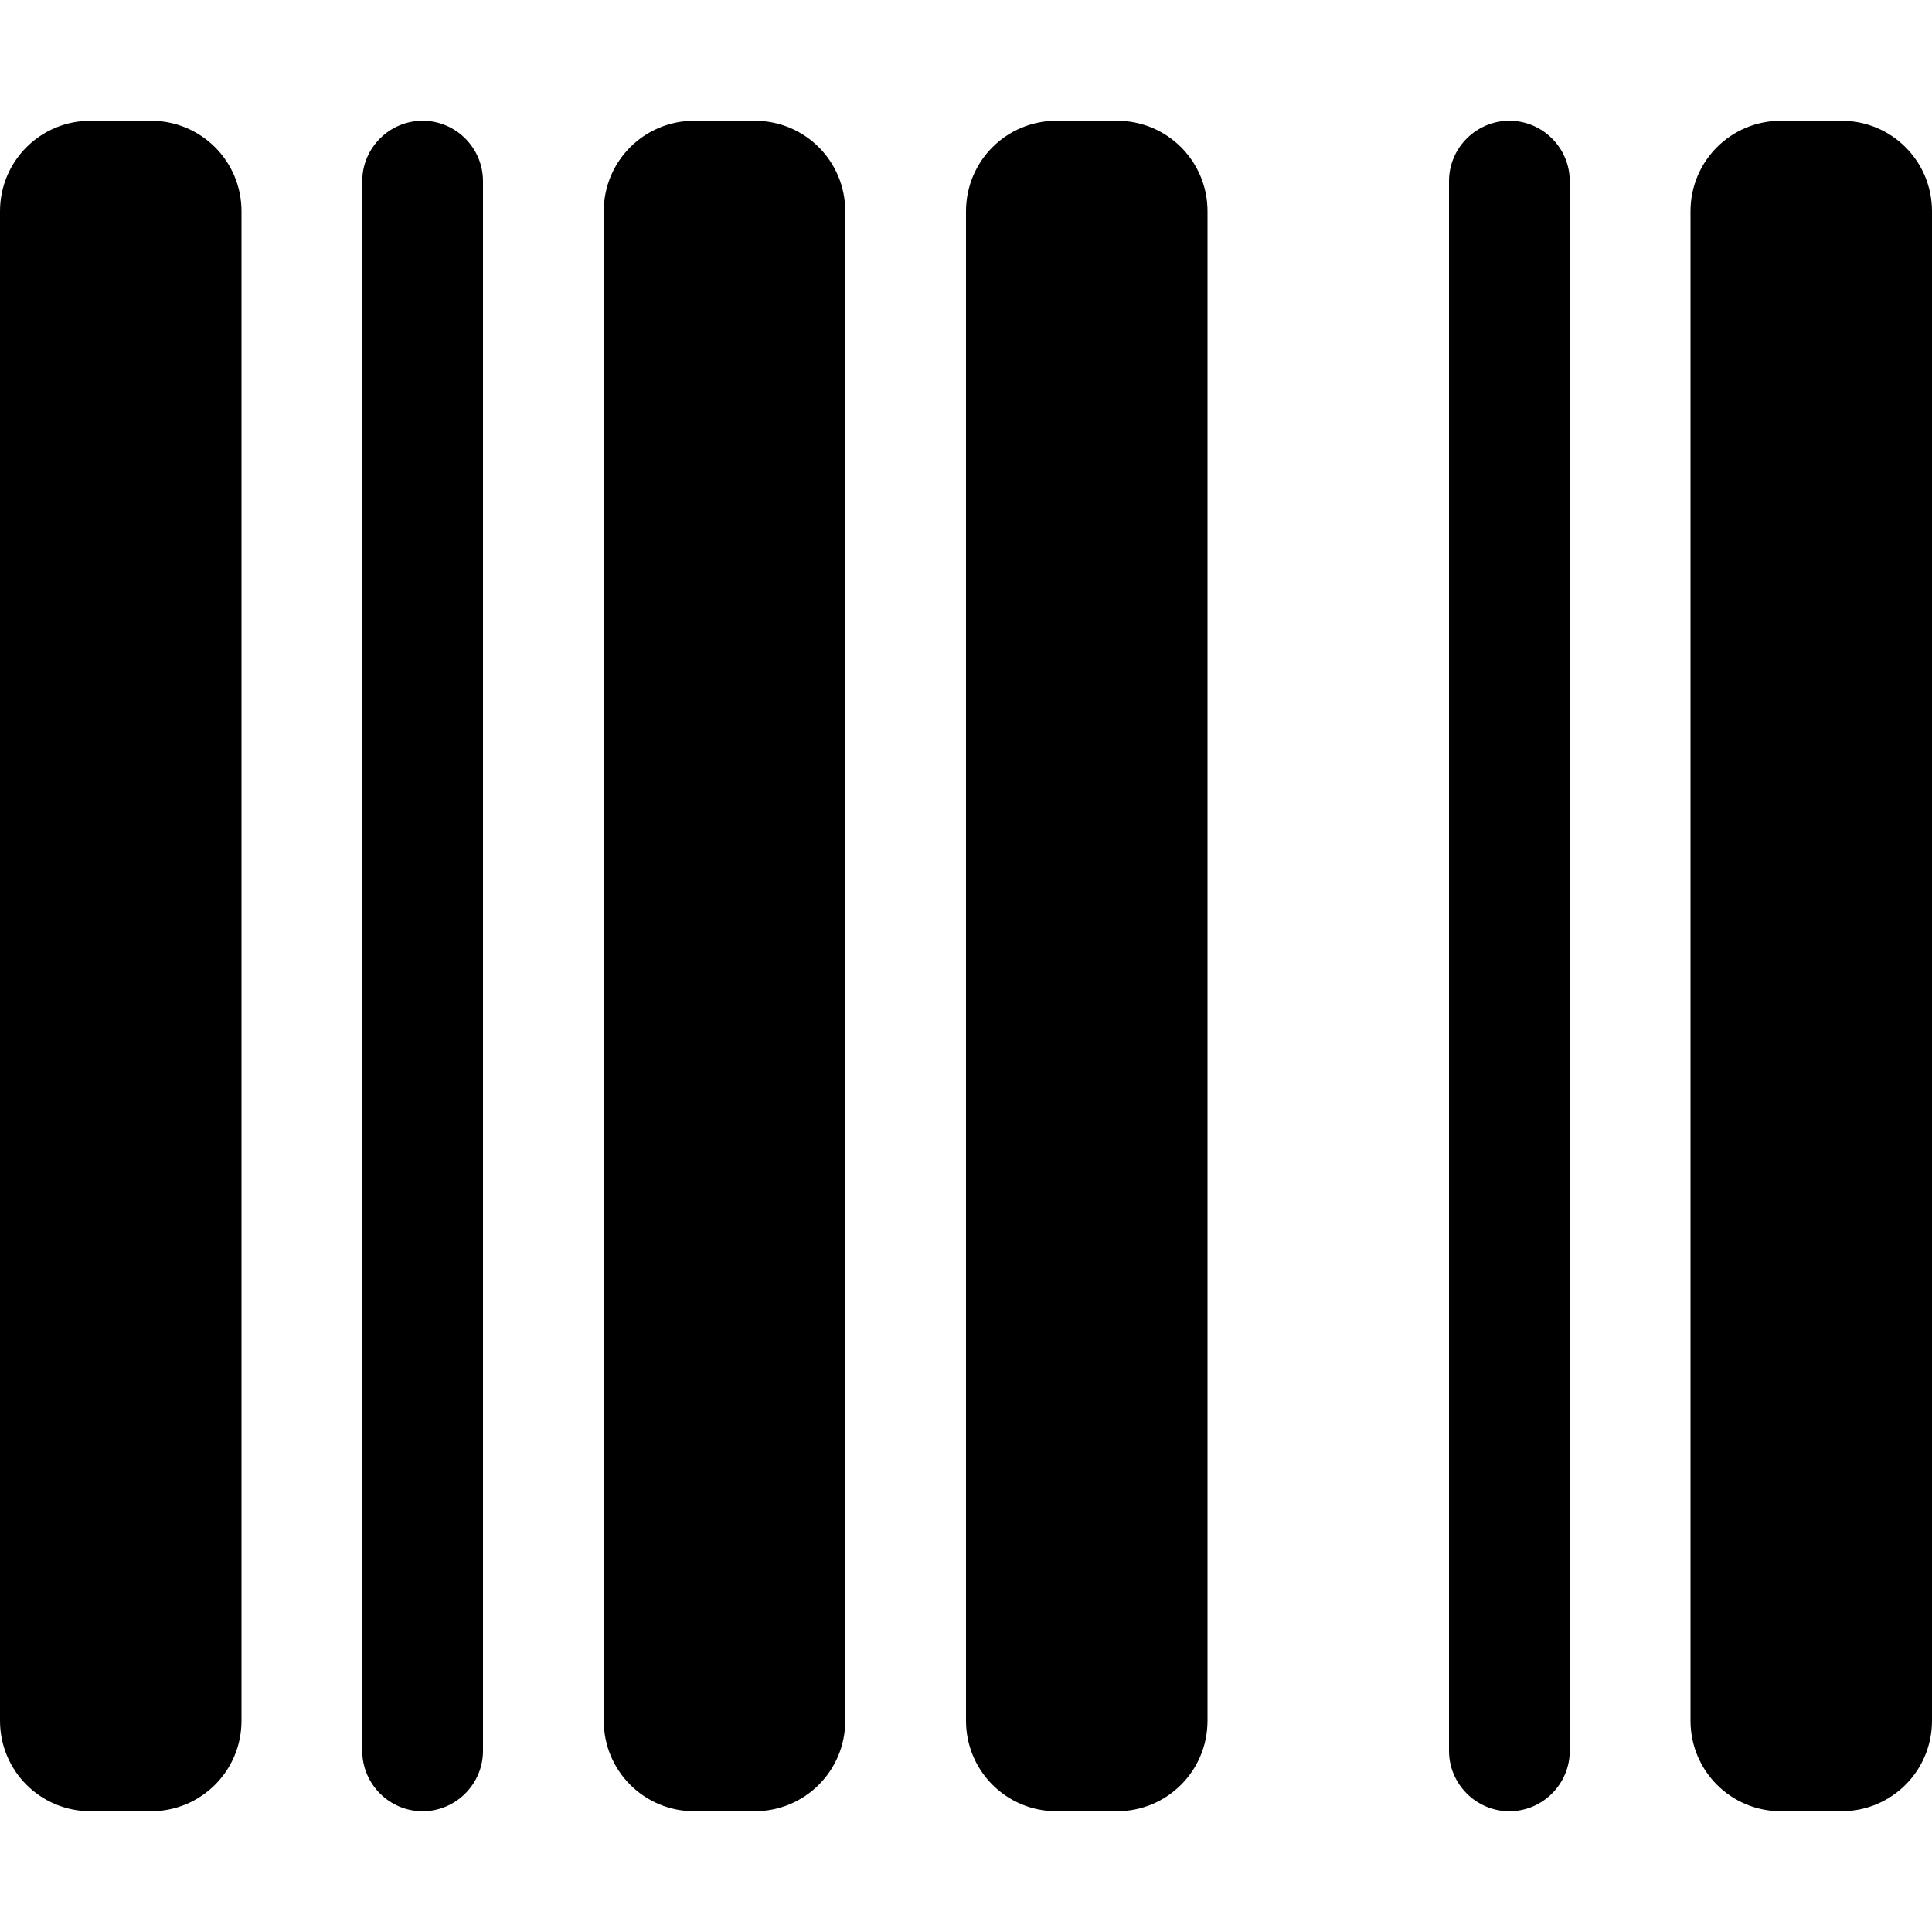 <svg xmlns="http://www.w3.org/2000/svg" viewBox="0 0 512 512"><!--!Font Awesome Free 6.6.0 by @fontawesome - https://fontawesome.com License - https://fontawesome.com/license/free Copyright 2024 Fonticons, Inc.--><path d="M24 32C10.7 32 0 42.7 0 56L0 456c0 13.3 10.7 24 24 24l16 0c13.3 0 24-10.7 24-24L64 56c0-13.3-10.7-24-24-24L24 32zm88 0c-8.8 0-16 7.2-16 16l0 416c0 8.8 7.2 16 16 16s16-7.2 16-16l0-416c0-8.8-7.2-16-16-16zm72 0c-13.3 0-24 10.7-24 24l0 400c0 13.3 10.7 24 24 24l16 0c13.3 0 24-10.7 24-24l0-400c0-13.3-10.7-24-24-24l-16 0zm96 0c-13.3 0-24 10.7-24 24l0 400c0 13.3 10.7 24 24 24l16 0c13.3 0 24-10.7 24-24l0-400c0-13.3-10.7-24-24-24l-16 0zM448 56l0 400c0 13.3 10.7 24 24 24l16 0c13.3 0 24-10.7 24-24l0-400c0-13.3-10.7-24-24-24l-16 0c-13.3 0-24 10.7-24 24zm-64-8l0 416c0 8.8 7.2 16 16 16s16-7.2 16-16l0-416c0-8.8-7.2-16-16-16s-16 7.2-16 16z"/></svg>